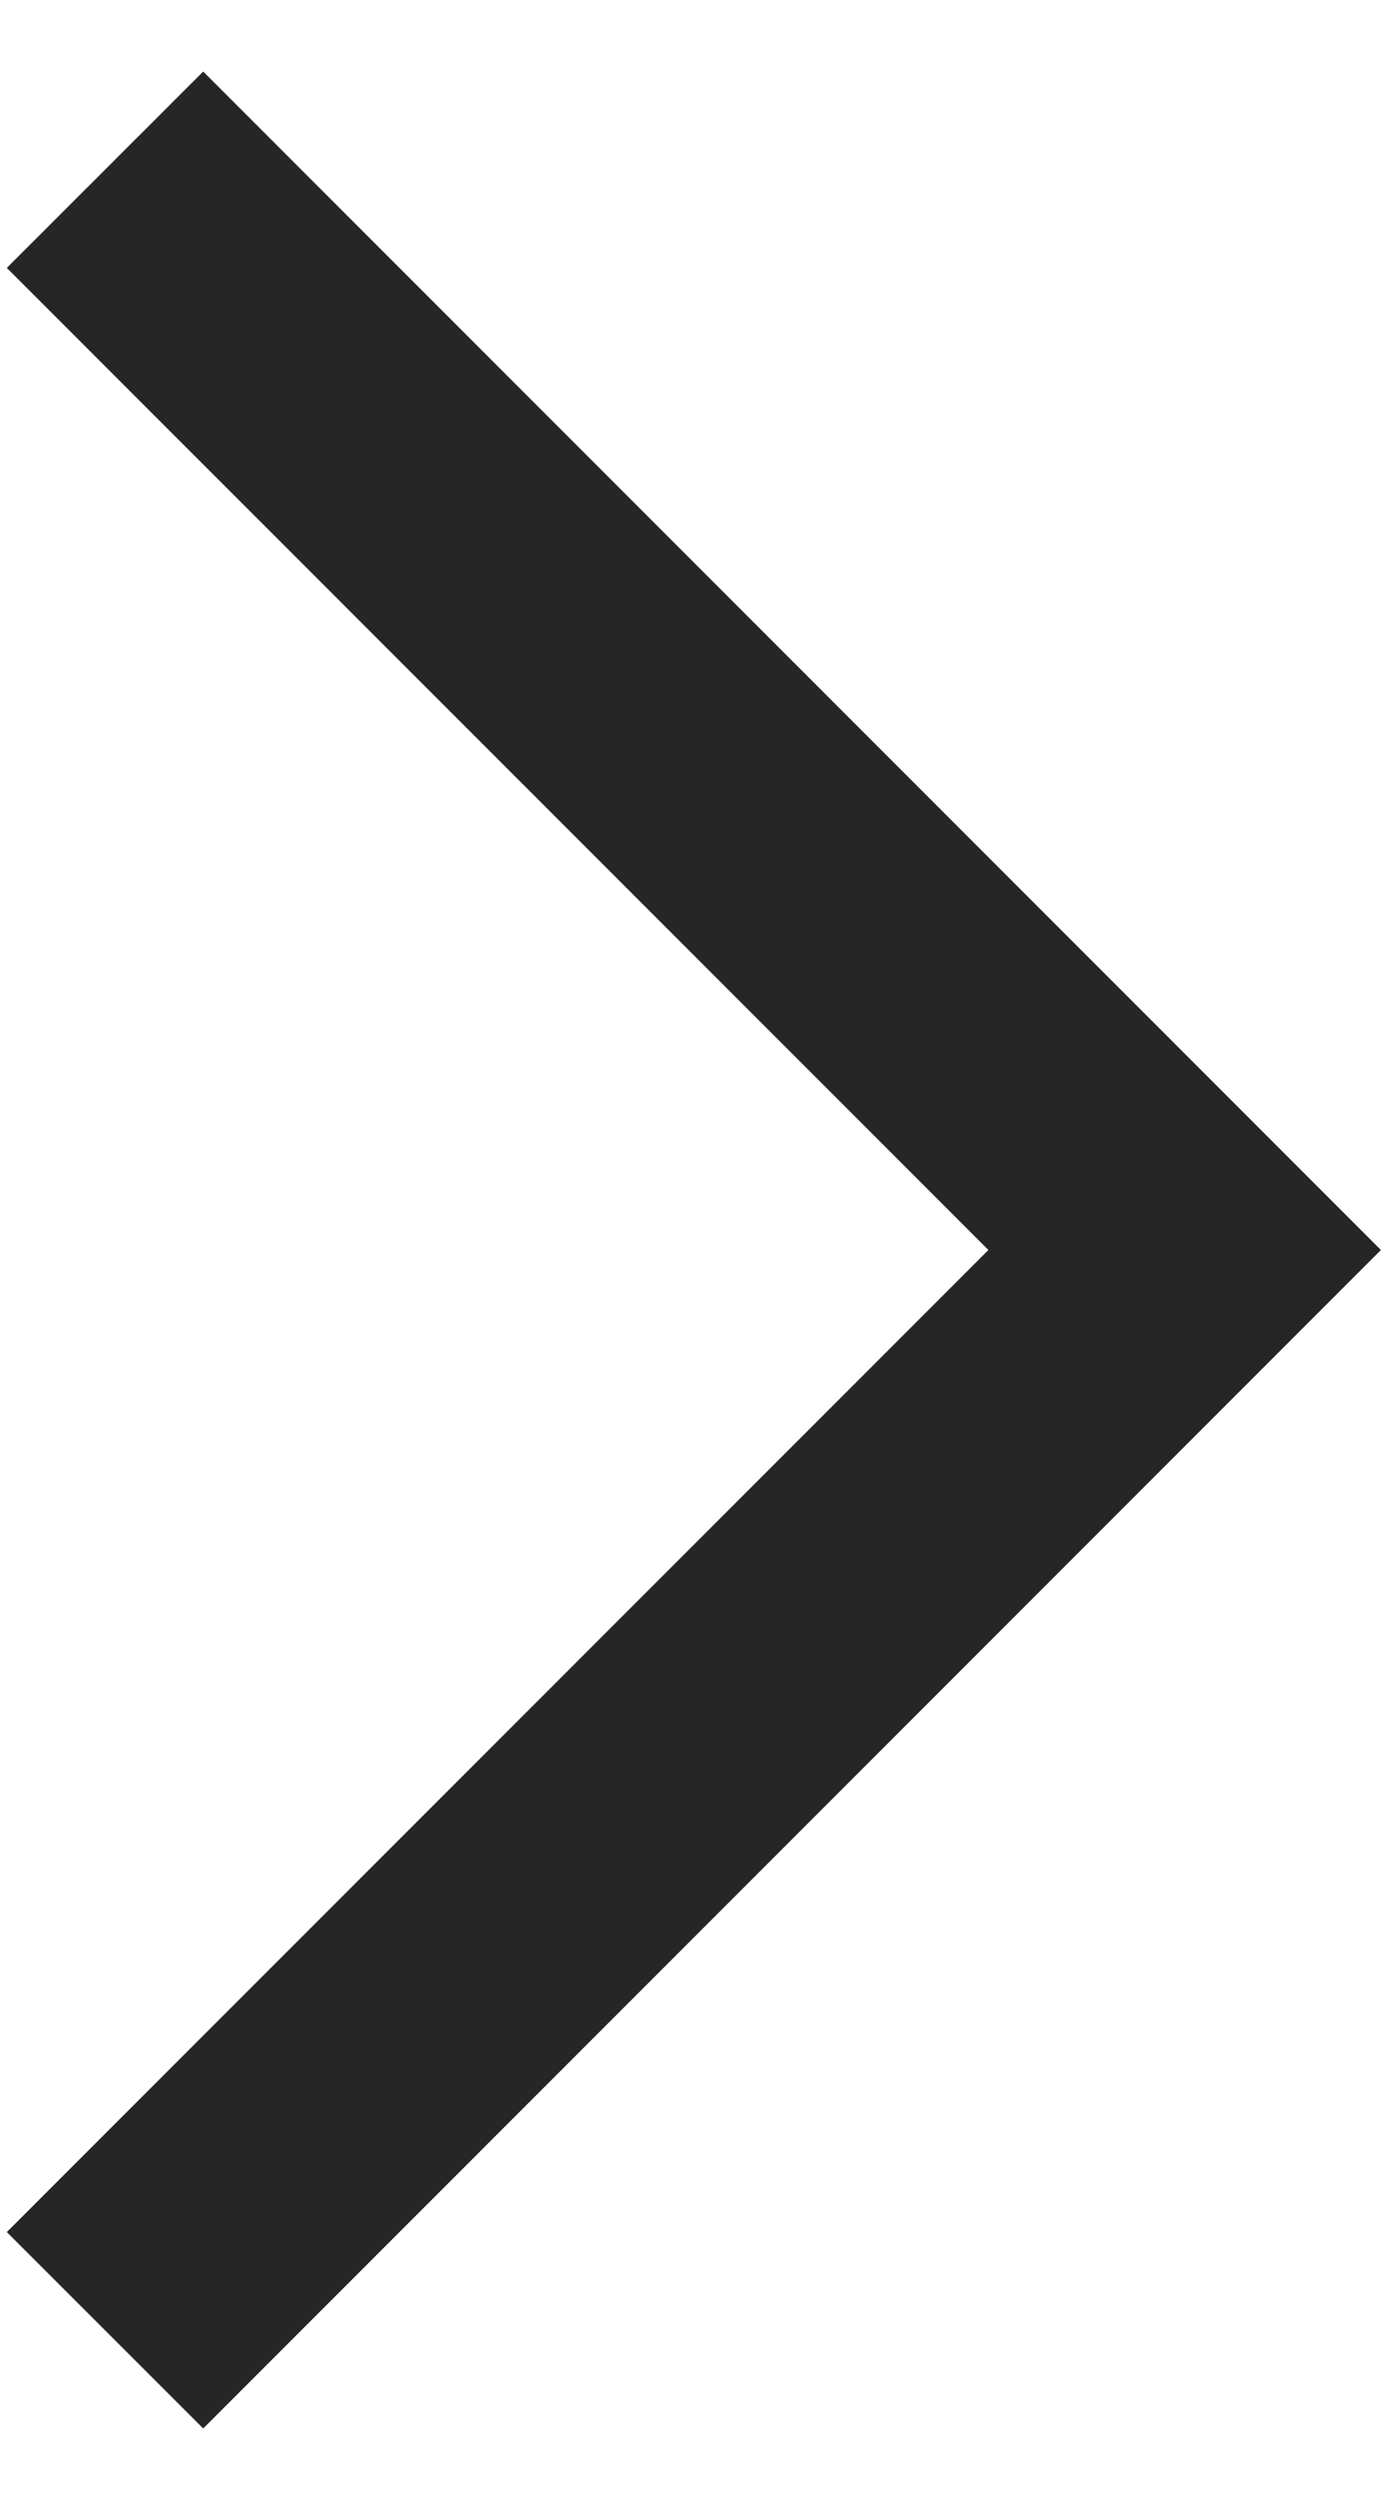 <svg width="10" height="18" viewBox="0 0 10 18" fill="none" xmlns="http://www.w3.org/2000/svg">
<path d="M1.464 17.485L9.949 9L1.464 0.515L0.049 1.929L7.121 9L0.049 16.071L1.464 17.485Z" fill="#262626"/>
</svg>
